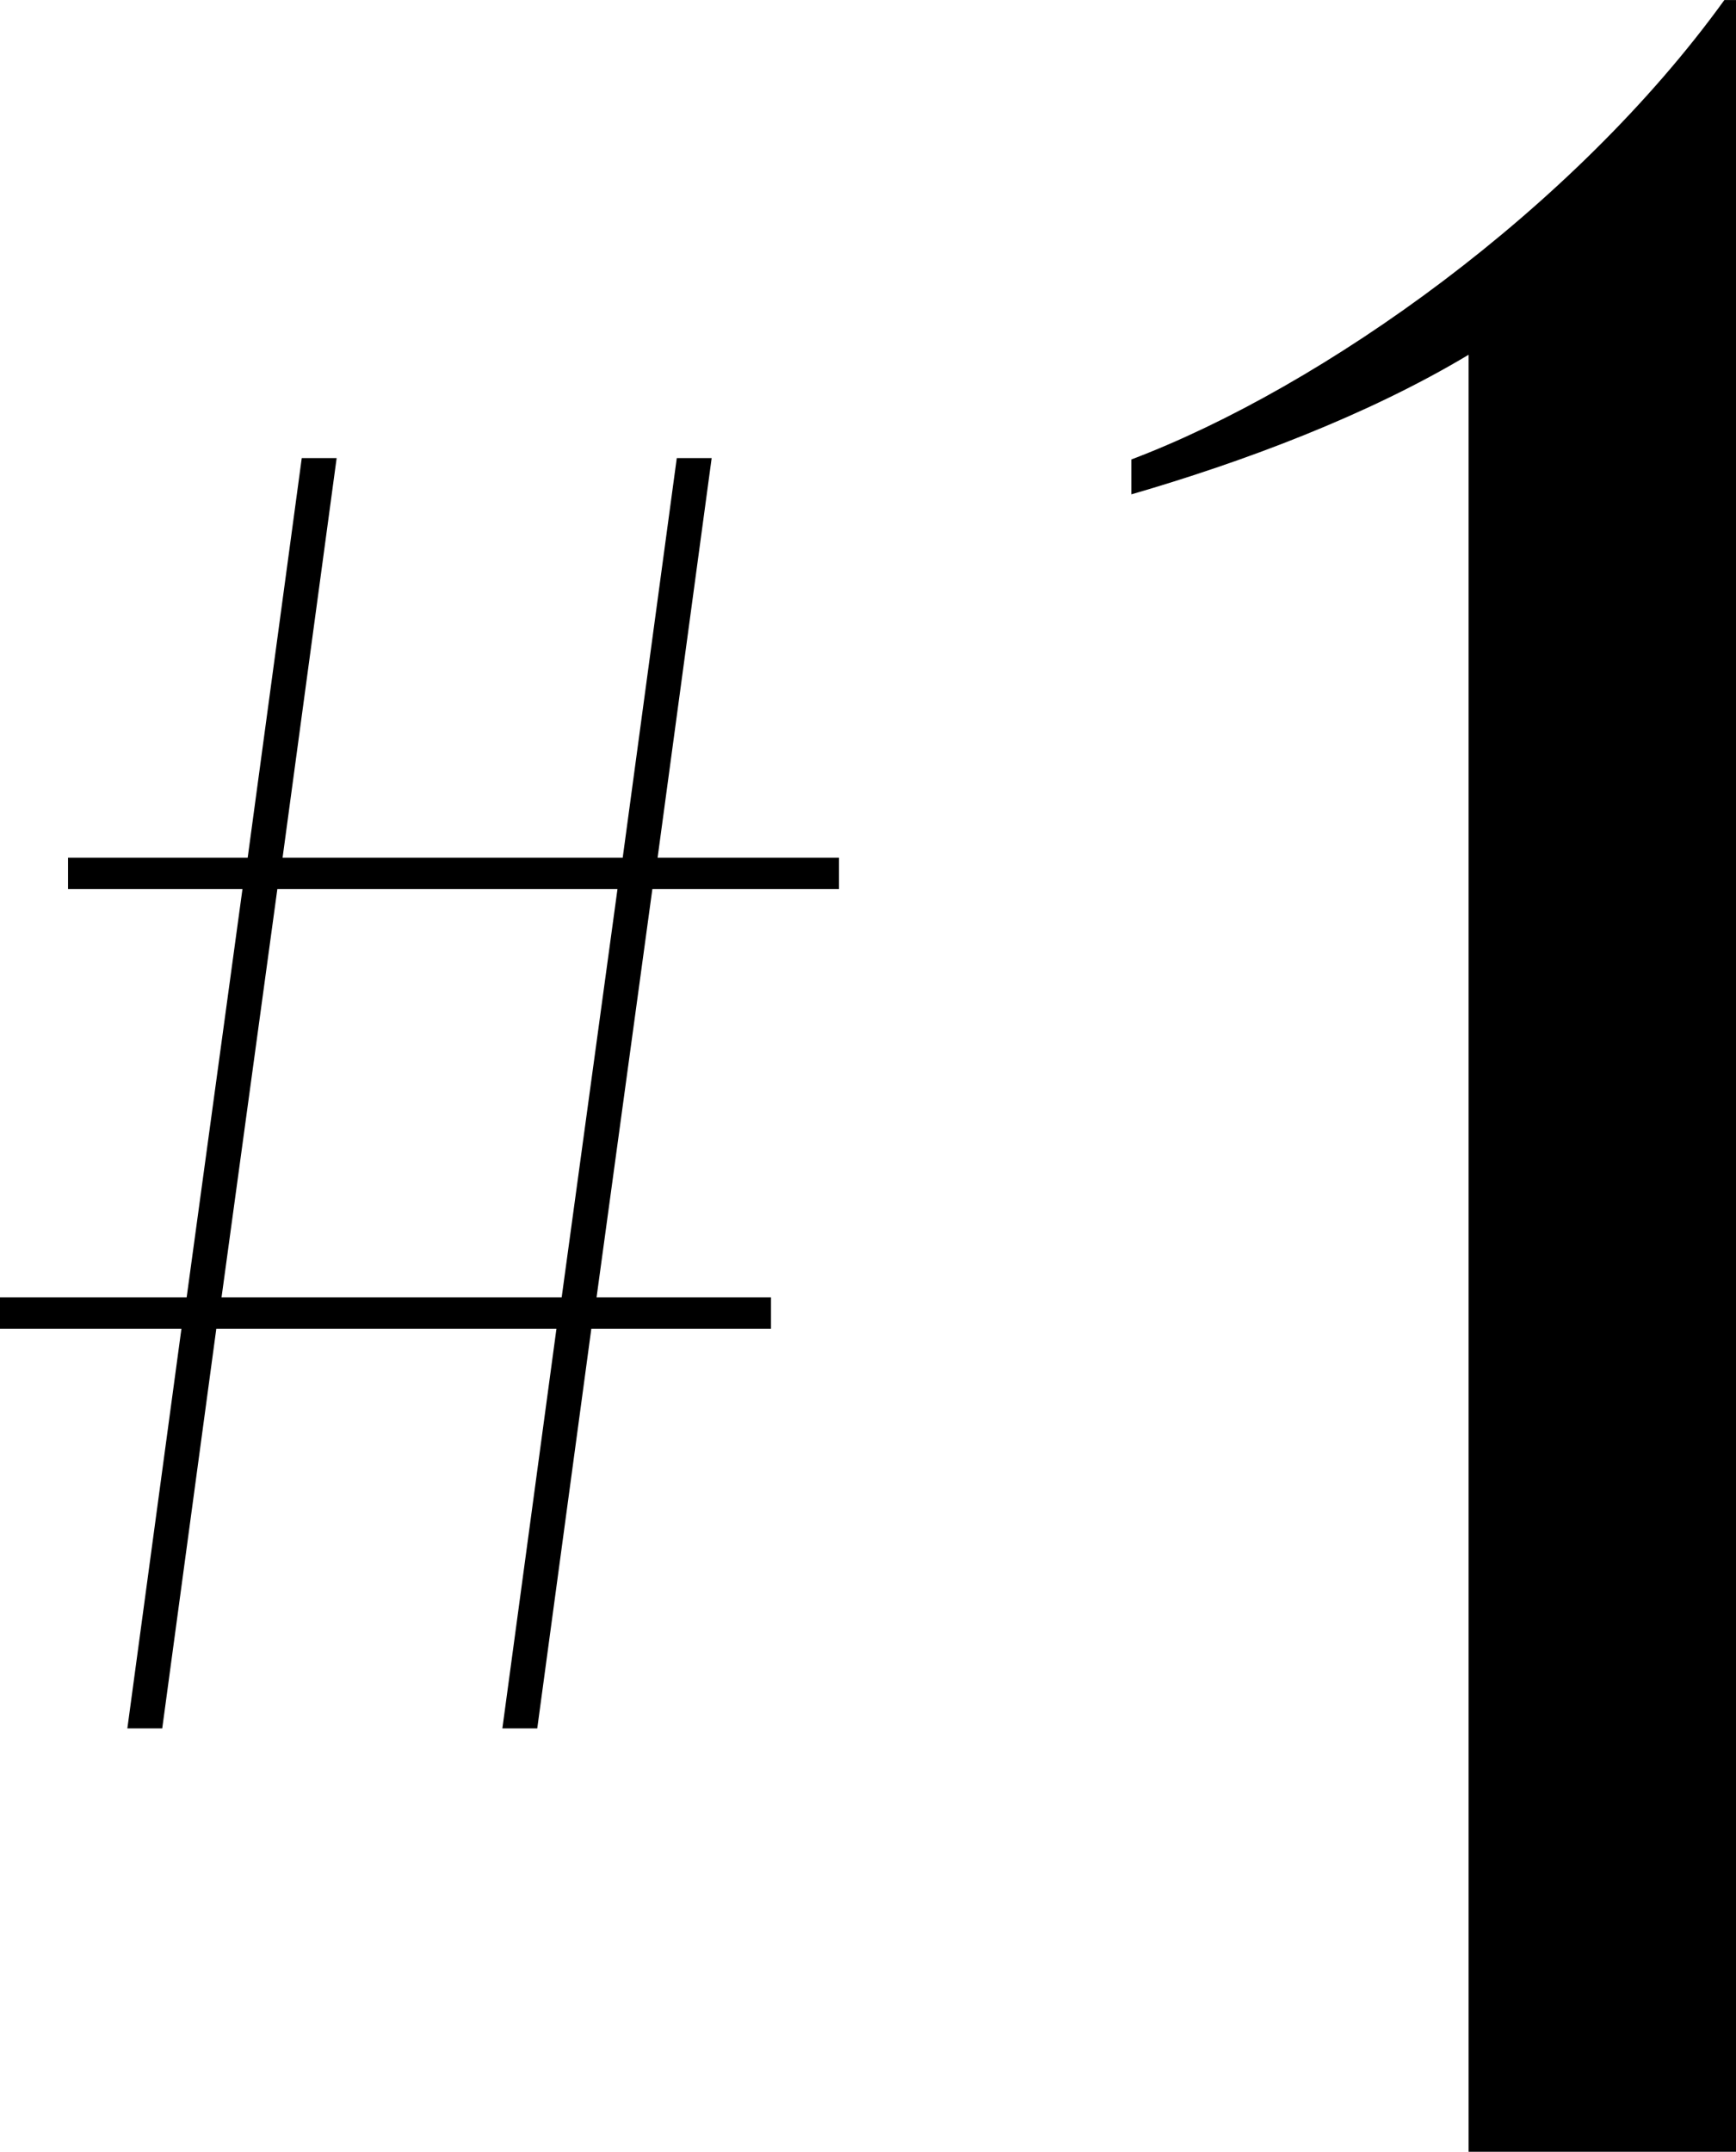 <?xml version="1.0" encoding="UTF-8"?><svg id="_イヤー_2" xmlns="http://www.w3.org/2000/svg" viewBox="0 0 71.663 88.796"><g id="_イヤー_1-2"><g><path d="M26.93,36.689l-2.304,16.85h7.201v1.296h-7.417l-2.232,16.49h-1.44l2.232-16.49H8.929l-2.232,16.49h-1.44l2.232-16.49H0v-1.296H7.705l2.304-16.85H2.808v-1.296h7.417l2.232-16.49h1.44l-2.232,16.49h14.041l2.232-16.49h1.44l-2.232,16.49h7.489v1.296h-7.705Zm-1.44,0H11.449l-2.304,16.85h14.041l2.304-16.85Z"/><path d="M71.663,0V88.796h-11.04V14.64c-4.2,2.52-9.36,4.439-13.919,5.76v-1.44c7.92-3,18.239-10.32,24.479-18.959h.48Z"/></g></g></svg>
